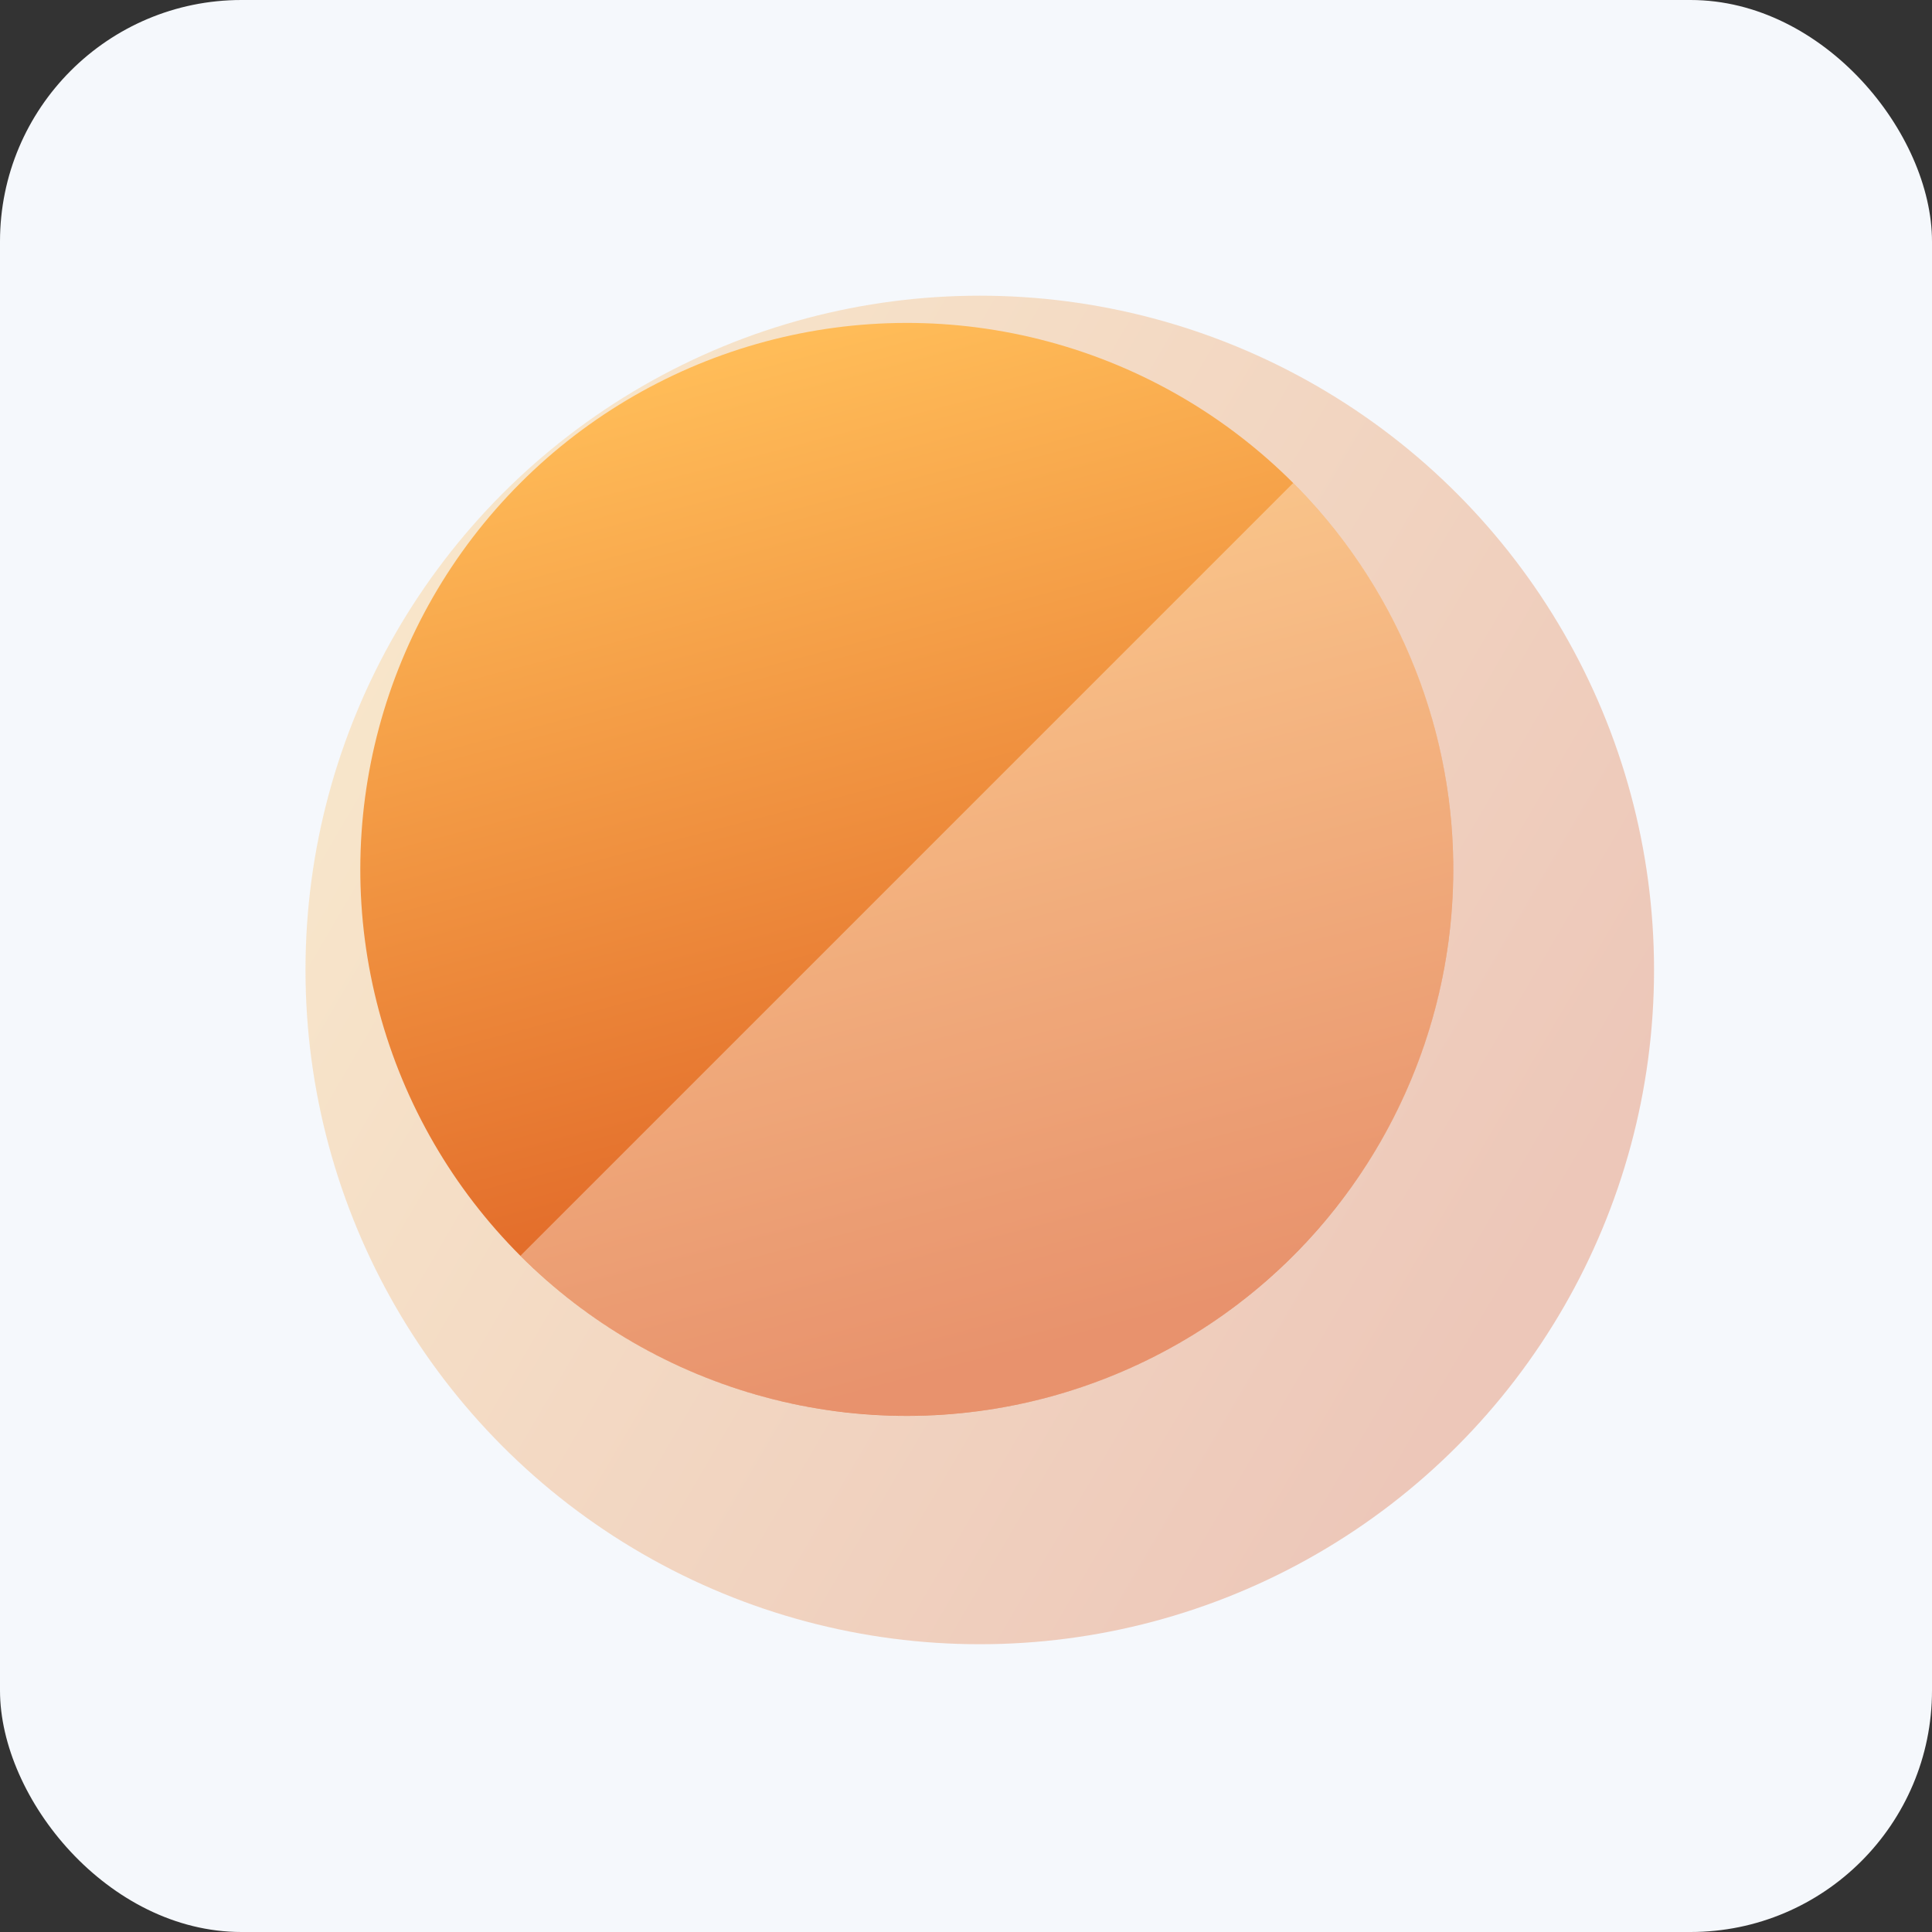 <svg width="40" height="40" viewBox="0 0 40 40" fill="none" xmlns="http://www.w3.org/2000/svg">
<rect x="0" y="0" width="40" height="40" fill="#333333" stroke="none"/>
<rect width="40" height="40" rx="5" fill="#F5F8FC"/>
<circle cx="20.285" cy="20.082" r="13.96" fill="url(#paint0_linear_8339_5572)" fill-opacity="0.3"/>
<circle cx="18.774" cy="18" r="11.314" transform="rotate(45 18.774 18)" fill="url(#paint1_linear_8339_5572)"/>
<path d="M26.774 26C22.356 30.418 15.193 30.418 10.774 26L26.774 10C31.193 14.418 31.193 21.581 26.774 26Z" fill="white" fill-opacity="0.35"/>
<defs>
<linearGradient id="paint0_linear_8339_5572" x1="8.17" y1="13.653" x2="31.177" y2="27.11" gradientUnits="userSpaceOnUse">
<stop stop-color="#FFBC58"/>
<stop offset="1" stop-color="#DB571E"/>
</linearGradient>
<linearGradient id="paint1_linear_8339_5572" x1="8.956" y1="12.789" x2="27.603" y2="23.696" gradientUnits="userSpaceOnUse">
<stop stop-color="#FFBC58"/>
<stop offset="1" stop-color="#DB571E"/>
</linearGradient>
</defs>
</svg>
